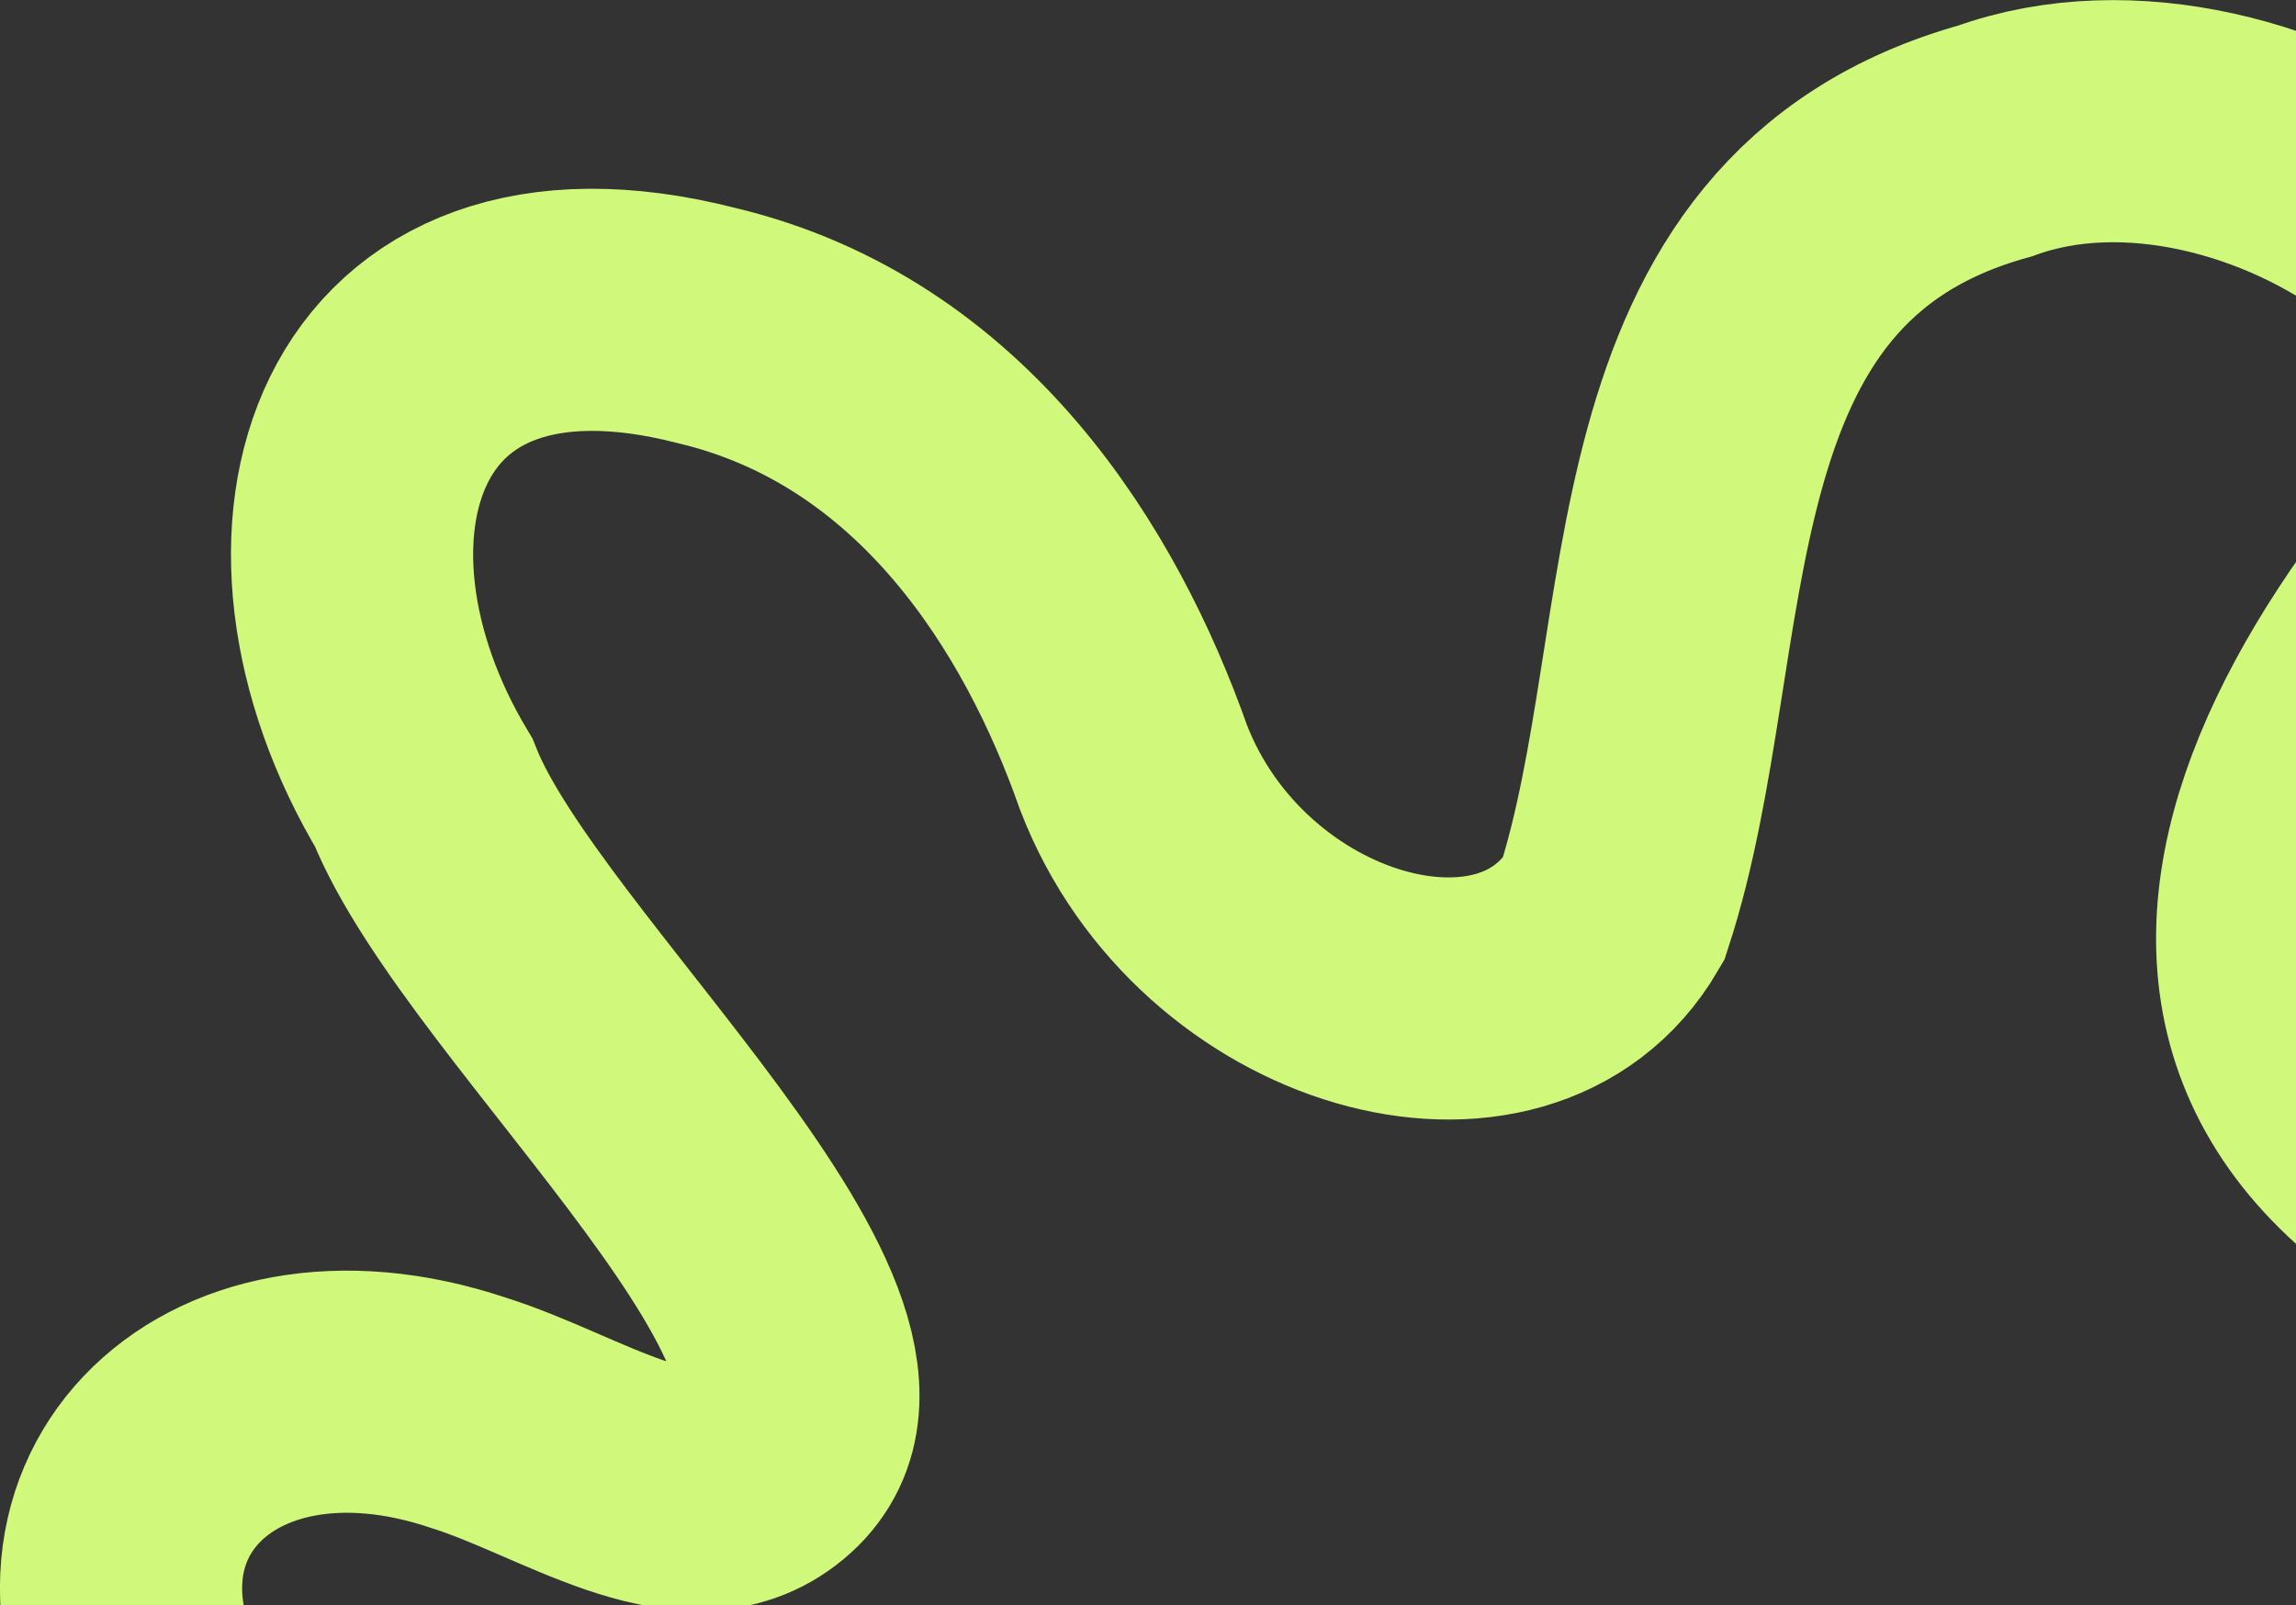 <?xml version="1.0" encoding="UTF-8"?> <svg xmlns="http://www.w3.org/2000/svg" width="256" height="179" viewBox="0 0 256 179" fill="none"><rect x="0" y="0" width="256" height="179" fill="#333333" stroke="none"/><path d="M322.287 149.472C237.179 137.355 243.836 96.436 276.156 58.687C295.589 35.992 252.219 4.939 222.446 15.719C182.831 26.702 189.801 70.964 179.892 101.444C168.945 120.186 136.162 110.919 126.394 85.613C119.444 65.839 105.179 42.574 78.77 36.304C40.532 26.488 30.098 59.826 47.236 88.378C56.053 110.636 102.824 150.285 85.006 163.834C76.343 170.412 63.679 161.134 52.131 157.527C23.723 148.042 3.681 169.19 18.526 192.999" stroke="#D0F97C" stroke-width="27.003" stroke-miterlimit="10" stroke-linecap="round"></path></svg> 